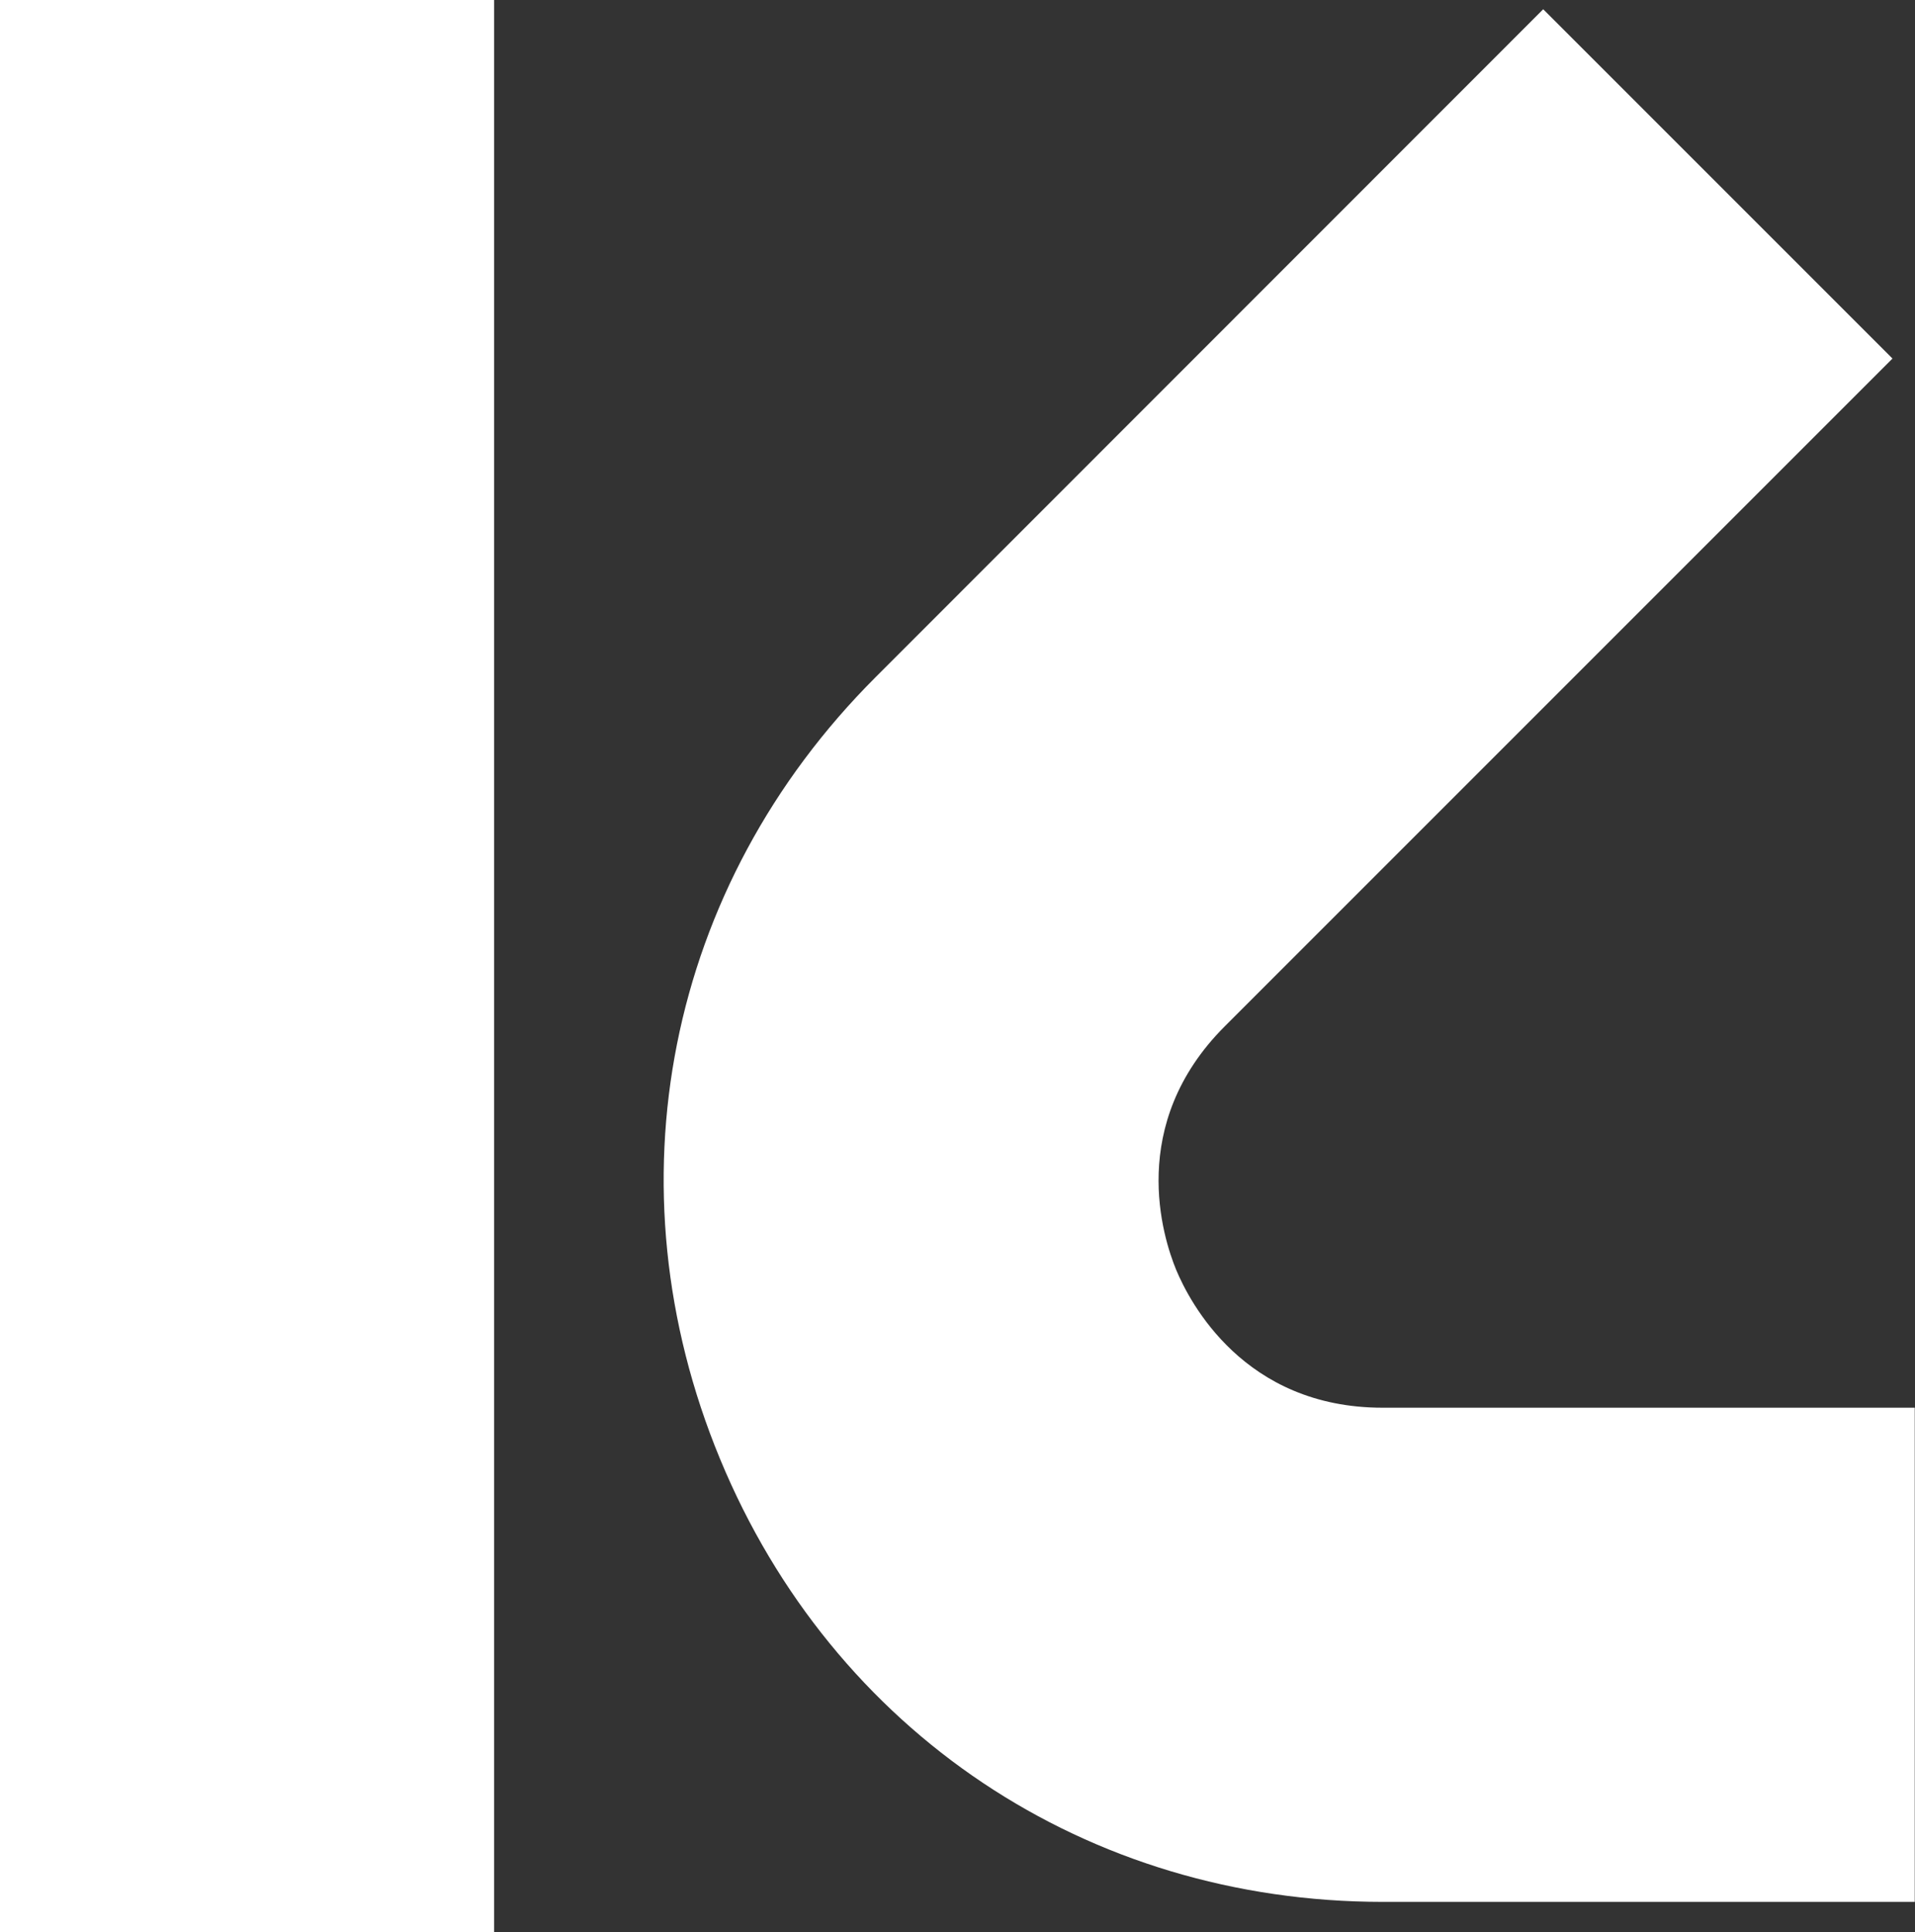 <?xml version="1.0" encoding="UTF-8"?>
<svg id="Calque_2" data-name="Calque 2" xmlns="http://www.w3.org/2000/svg" viewBox="0 0 76.54 77.22">
  <rect x="0" y="0" width="76.54" height="77.22" fill="#333333" stroke="none"/>
  <defs>
    <style>
      .cls-1 {
        fill: #fff;
      }
    </style>
  </defs>
  <g id="Calque_1-2" data-name="Calque 1">
    <rect class="cls-1" width="19.75" height="77.22"/>
    <path class="cls-1" d="M76.54,76.01h-21.27c-11.82,0-21.97-6.78-26.49-17.7-4.52-10.92-2.14-22.9,6.22-31.25L61.68.37l13.96,13.96-26.69,26.69c-3.92,3.92-2.47,8.44-1.94,9.73.54,1.29,2.71,5.51,8.25,5.51h21.27v19.75Z"/>
  </g>
</svg>